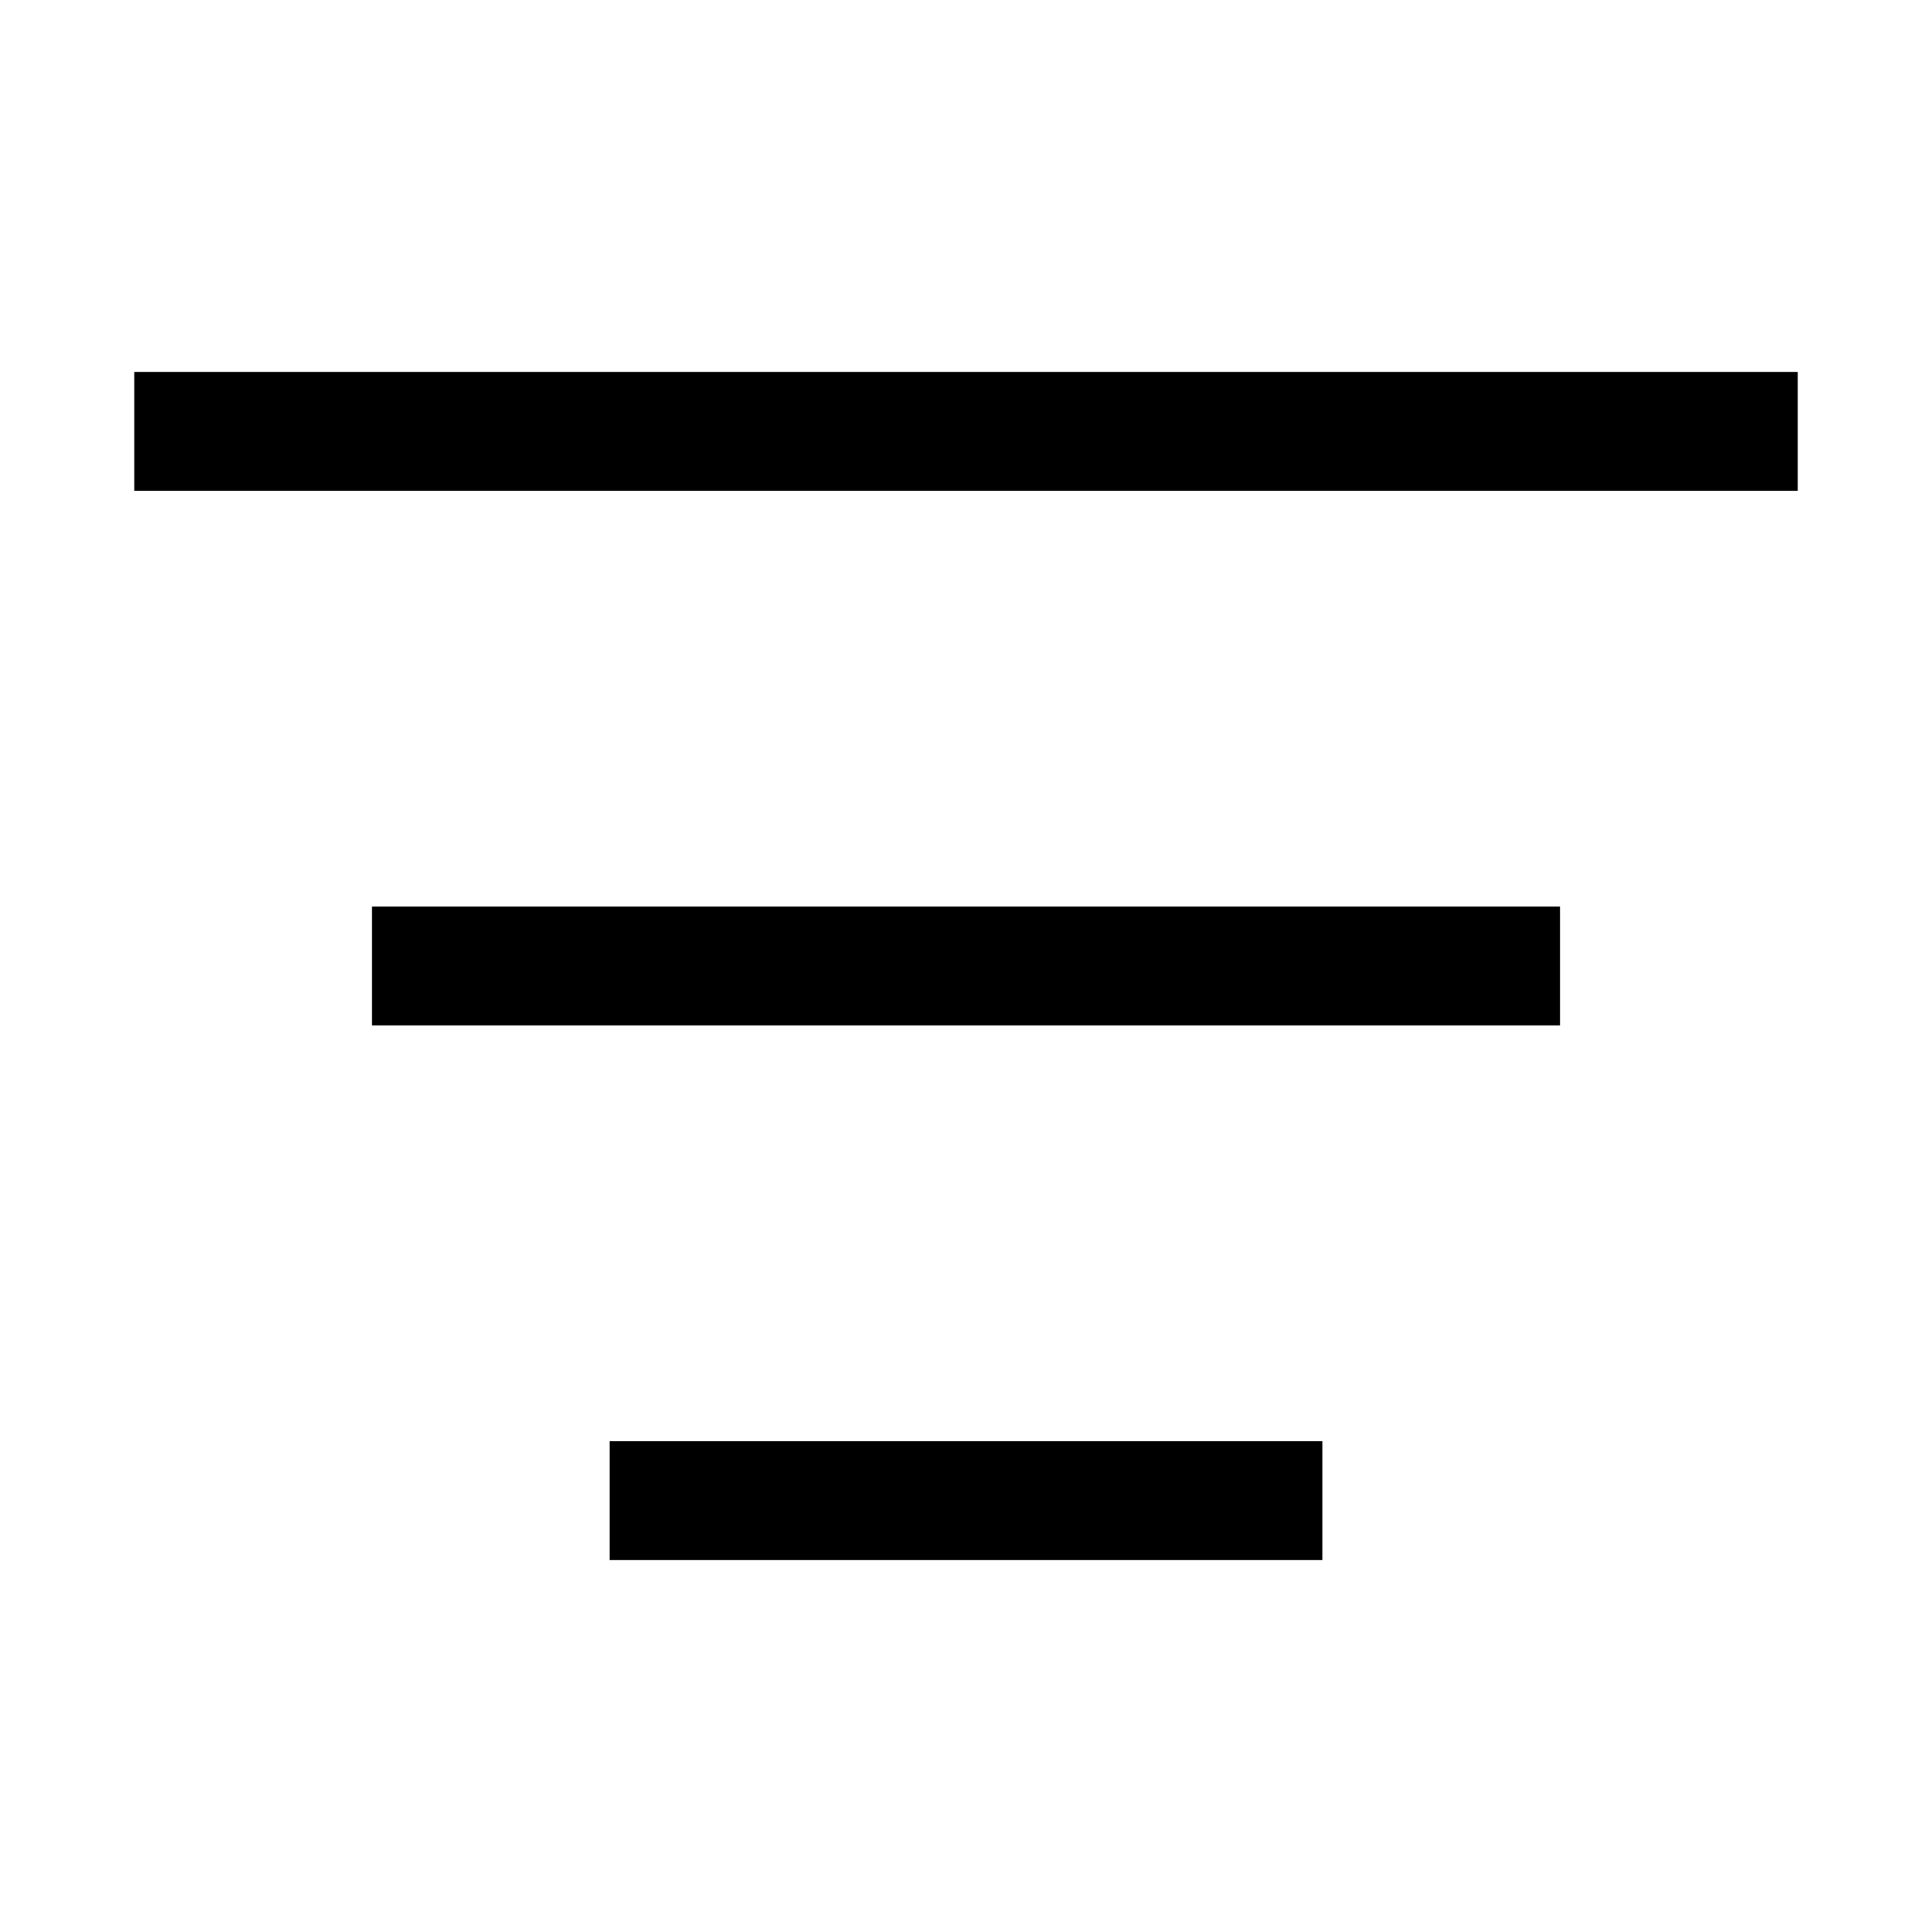 <?xml version="1.0" encoding="UTF-8"?>
<!-- Uploaded to: ICON Repo, www.svgrepo.com, Generator: ICON Repo Mixer Tools -->
<svg fill="#000000" width="800px" height="800px" version="1.1" viewBox="144 144 512 512" xmlns="http://www.w3.org/2000/svg">
 <path d="m305.54 525.95h188.93v31.488h-188.93zm-62.977-110.21h314.88v-31.488h-314.88zm-62.977-173.18v31.488h440.83v-31.488z"/>
</svg>